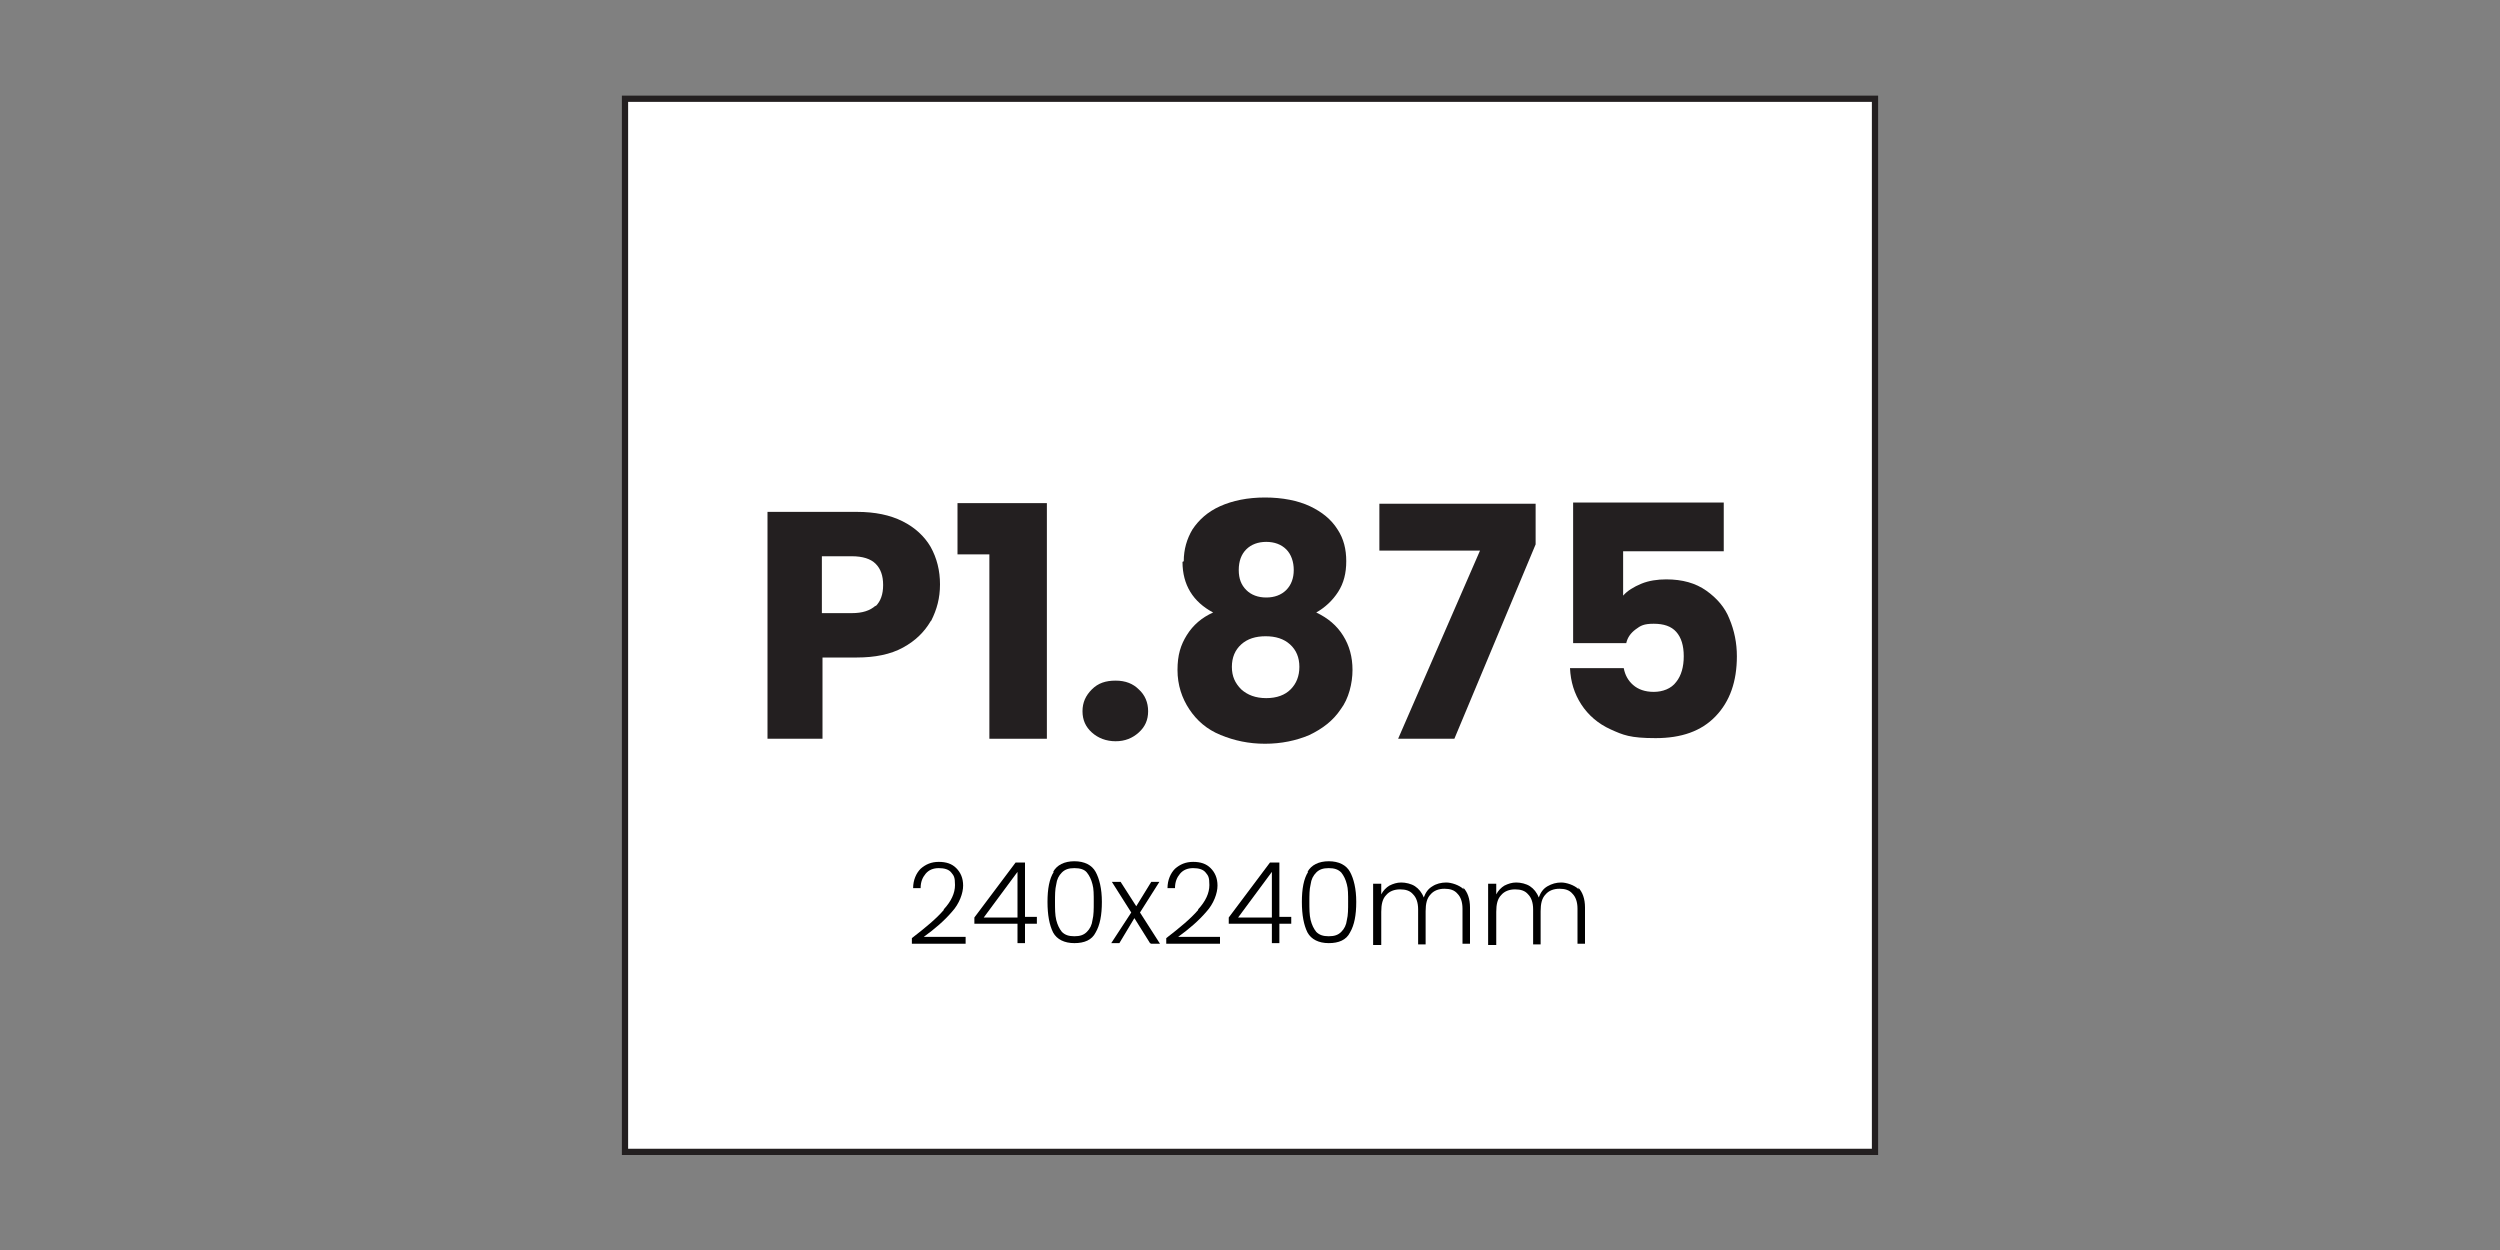 <svg xmlns="http://www.w3.org/2000/svg" xmlns:xlink="http://www.w3.org/1999/xlink" id="Layer_1" viewBox="0 0 400 200"><rect x="0" y="0" width="400" height="200" fill="#808080" stroke="none"/><defs><style>      .st0 {        fill: #231f20;      }      .st1 {        fill: none;        stroke: #231f20;        stroke-miterlimit: 10;      }      .st2 {        isolation: isolate;      }      .st3 {        fill: #fff;      }    </style></defs><rect class="st3" x="100" y="15.8" width="200" height="168.5"></rect><rect class="st1" x="100" y="15.8" width="200" height="168.5"></rect><g class="st2"><path class="st0" d="M148.9,99.4c-1,1.7-2.4,3.1-4.4,4.2-2,1.1-4.5,1.6-7.4,1.6h-5.5v13h-8.8v-36.3h14.3c2.9,0,5.3.5,7.3,1.5,2,1,3.5,2.4,4.5,4.1,1,1.8,1.5,3.8,1.5,6s-.5,4-1.4,5.8ZM140.1,97c.8-.8,1.2-1.9,1.2-3.4s-.4-2.6-1.2-3.4c-.8-.8-2.1-1.2-3.8-1.2h-4.8v9.1h4.8c1.7,0,2.9-.4,3.8-1.2Z"></path><path class="st0" d="M153.2,88.7v-8.2h14.3v37.7h-9.2v-29.5h-5.1Z"></path><path class="st0" d="M174.7,117.2c-1-.9-1.5-2-1.5-3.4s.5-2.5,1.5-3.5,2.2-1.4,3.8-1.4,2.8.5,3.7,1.4c1,.9,1.5,2.1,1.5,3.5s-.5,2.5-1.5,3.4c-1,.9-2.2,1.4-3.7,1.4s-2.8-.5-3.8-1.4Z"></path><path class="st0" d="M189.4,89.8c0-1.9.5-3.6,1.4-5.1,1-1.5,2.4-2.8,4.4-3.7,2-.9,4.4-1.4,7.2-1.4s5.3.5,7.2,1.4c1.9.9,3.4,2.1,4.4,3.7,1,1.5,1.4,3.2,1.4,5.1s-.4,3.5-1.3,4.9c-.9,1.4-2.1,2.5-3.5,3.3,1.9.9,3.3,2.1,4.3,3.7,1,1.6,1.5,3.4,1.5,5.5s-.6,4.6-1.9,6.3c-1.2,1.8-2.9,3.1-5,4.1-2.1.9-4.5,1.4-7.1,1.4s-4.9-.5-7.1-1.4-3.8-2.3-5-4.1c-1.2-1.8-1.9-3.9-1.9-6.3s.5-4,1.5-5.6c1-1.6,2.4-2.8,4.2-3.6-3.2-1.7-4.9-4.4-4.9-8.1ZM198.6,103.1c-1,.9-1.5,2.1-1.5,3.6s.5,2.6,1.5,3.6c1,.9,2.3,1.4,4,1.4s3-.5,3.9-1.4c.9-.9,1.4-2.1,1.4-3.6s-.5-2.7-1.5-3.6c-1-.9-2.3-1.3-3.9-1.3s-2.9.4-3.9,1.3ZM205.8,87.9c-.8-.8-1.9-1.2-3.2-1.2s-2.4.4-3.2,1.2c-.8.8-1.2,1.9-1.2,3.3s.4,2.4,1.2,3.2,1.9,1.2,3.2,1.2,2.4-.4,3.2-1.2c.8-.8,1.2-1.9,1.2-3.2s-.4-2.5-1.2-3.3Z"></path><path class="st0" d="M245.7,87.1l-13,31.1h-9l13.1-30.1h-16.1v-7.5h25v6.6Z"></path><path class="st0" d="M275.8,88.2h-16.1v7.1c.7-.8,1.7-1.4,2.9-1.9,1.2-.5,2.6-.7,4-.7,2.6,0,4.7.6,6.4,1.8,1.7,1.2,3,2.7,3.7,4.5.8,1.9,1.2,3.9,1.2,6,0,4-1.1,7.2-3.4,9.6-2.3,2.4-5.5,3.5-9.6,3.5s-5.2-.5-7.2-1.4c-2-.9-3.6-2.3-4.7-4-1.1-1.7-1.7-3.6-1.8-5.8h8.6c.2,1.1.7,2,1.5,2.7.8.7,1.9,1.1,3.3,1.1s2.8-.5,3.6-1.6c.8-1,1.2-2.4,1.2-4.1s-.4-3-1.2-3.9c-.8-.9-2-1.3-3.6-1.3s-2.1.3-2.9.9c-.8.6-1.3,1.3-1.5,2.2h-8.5v-22.5h24.1v7.8Z"></path></g><g class="st2"><path d="M151,145.5c1.2-1.3,1.8-2.6,1.8-3.9s-.2-1.5-.6-2-1.1-.7-2-.7-1.6.3-2.1.9c-.5.6-.8,1.3-.8,2.3h-1.2c0-1.3.5-2.4,1.2-3.1.8-.7,1.7-1.1,2.9-1.1s2.1.3,2.8,1c.7.7,1.1,1.6,1.1,2.8s-.6,2.9-1.8,4.2c-1.2,1.4-2.7,2.7-4.5,4h6.7v1.1h-8.6v-.9c2.2-1.7,3.9-3.1,5.1-4.5Z"></path><path d="M155.9,147.8v-1l6.6-8.8h1.5v8.7h1.9v1.1h-1.9v3.1h-1.2v-3.1h-6.8ZM162.8,139.5l-5.4,7.3h5.4v-7.3Z"></path><path d="M168.5,139.5c.6-1.1,1.8-1.7,3.4-1.7s2.8.6,3.4,1.7c.6,1.1,1,2.7,1,4.8s-.3,3.7-1,4.9c-.6,1.2-1.8,1.7-3.4,1.7s-2.8-.6-3.4-1.7c-.6-1.2-.9-2.8-.9-4.9s.3-3.7,1-4.8ZM174.8,141.5c-.2-.8-.5-1.4-.9-1.9s-1.1-.7-2-.7-1.5.2-2,.7-.8,1.1-.9,1.9c-.2.8-.2,1.7-.2,2.8s0,2.1.2,2.9c.2.8.5,1.4.9,1.9.5.5,1.1.7,2,.7s1.5-.2,2-.7c.5-.5.8-1.1.9-1.9.2-.8.2-1.7.2-2.9s0-2.1-.2-2.8Z"></path><path d="M184,150.9l-2.5-4-2.4,4h-1.3l3.2-4.9-3.1-4.9h1.4l2.5,3.9,2.4-3.9h1.3l-3.1,4.9,3.2,5h-1.4Z"></path><path d="M191.7,145.5c1.2-1.3,1.8-2.6,1.8-3.9s-.2-1.5-.6-2-1.1-.7-2-.7-1.6.3-2.1.9c-.5.6-.8,1.3-.8,2.3h-1.2c0-1.3.5-2.4,1.2-3.1.8-.7,1.7-1.1,2.9-1.1s2.1.3,2.8,1c.7.7,1.1,1.6,1.1,2.8s-.6,2.9-1.8,4.2c-1.2,1.4-2.7,2.7-4.5,4h6.7v1.1h-8.6v-.9c2.2-1.7,3.9-3.1,5.1-4.5Z"></path><path d="M196.6,147.8v-1l6.6-8.8h1.5v8.7h1.9v1.1h-1.9v3.1h-1.2v-3.1h-6.8ZM203.5,139.5l-5.4,7.3h5.4v-7.3Z"></path><path d="M209.2,139.5c.6-1.1,1.8-1.7,3.4-1.7s2.8.6,3.4,1.7c.6,1.1,1,2.7,1,4.8s-.3,3.7-1,4.9c-.6,1.2-1.8,1.7-3.4,1.7s-2.8-.6-3.4-1.7c-.6-1.2-.9-2.8-.9-4.9s.3-3.7,1-4.8ZM215.5,141.5c-.2-.8-.5-1.4-.9-1.9-.5-.5-1.1-.7-2-.7s-1.5.2-2,.7c-.5.5-.8,1.1-.9,1.9-.2.8-.2,1.7-.2,2.8s0,2.1.2,2.9c.2.8.5,1.4.9,1.9.5.5,1.1.7,2,.7s1.5-.2,2-.7c.5-.5.8-1.1.9-1.9.2-.8.2-1.7.2-2.9s0-2.1-.2-2.8Z"></path><path d="M234.1,142c.7.7,1.1,1.8,1.1,3.2v5.8h-1.2v-5.6c0-1.1-.3-1.9-.8-2.4-.5-.6-1.2-.8-2.1-.8s-1.7.3-2.2.9c-.6.6-.8,1.5-.8,2.7v5.3h-1.2v-5.6c0-1.1-.3-1.9-.8-2.4-.5-.6-1.2-.8-2.1-.8s-1.7.3-2.2.9c-.6.6-.8,1.5-.8,2.7v5.3h-1.3v-9.8h1.3v1.7c.3-.6.8-1.1,1.3-1.4.6-.3,1.2-.5,1.9-.5s1.6.2,2.2.6c.6.4,1.1,1,1.4,1.8.3-.8.7-1.4,1.4-1.8.6-.4,1.4-.6,2.2-.6s2.1.4,2.8,1.1Z"></path><path d="M252.5,142c.7.7,1.1,1.8,1.1,3.2v5.8h-1.2v-5.6c0-1.1-.3-1.9-.8-2.4-.5-.6-1.2-.8-2.1-.8s-1.7.3-2.2.9c-.6.6-.8,1.5-.8,2.7v5.3h-1.2v-5.6c0-1.1-.3-1.9-.8-2.4-.5-.6-1.2-.8-2.1-.8s-1.7.3-2.2.9c-.6.6-.8,1.5-.8,2.7v5.3h-1.3v-9.8h1.3v1.7c.3-.6.8-1.1,1.3-1.4.6-.3,1.2-.5,1.9-.5s1.6.2,2.2.6c.6.4,1.1,1,1.4,1.8.3-.8.7-1.4,1.4-1.8s1.4-.6,2.2-.6,2.1.4,2.8,1.1Z"></path></g></svg>